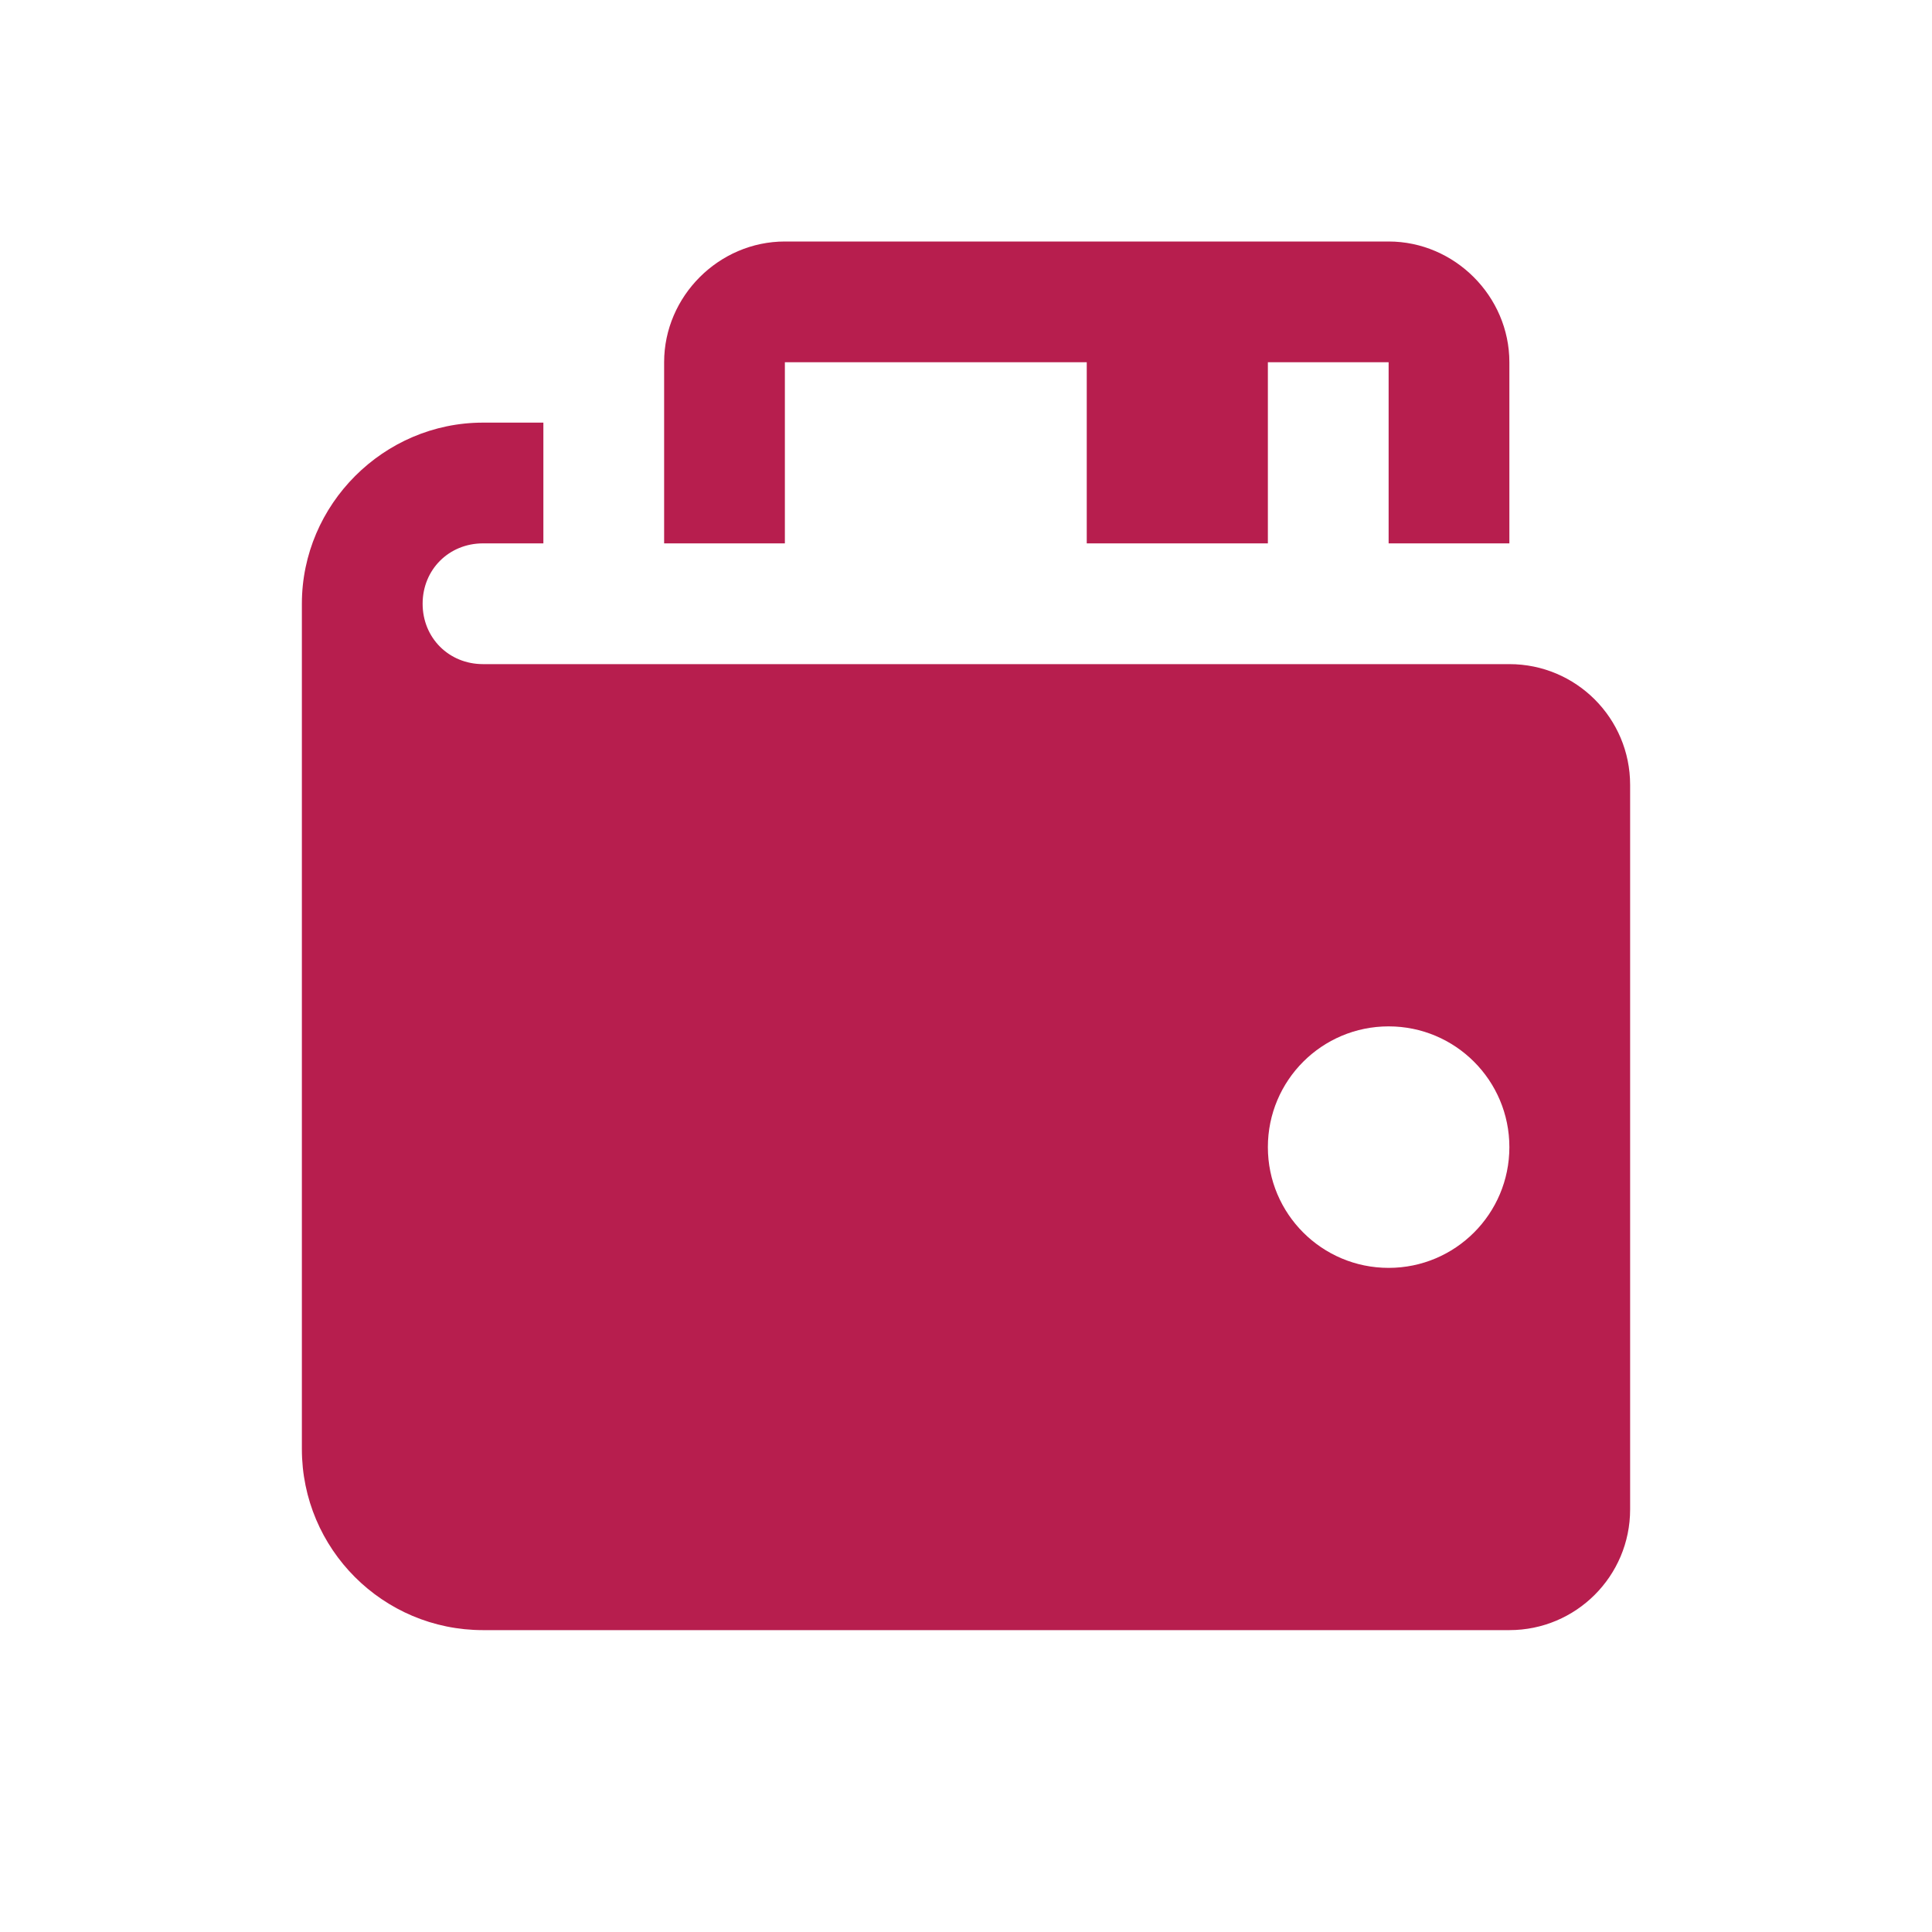 <svg width="32" height="32" viewBox="0 0 32 32" fill="none" xmlns="http://www.w3.org/2000/svg">
<path fill-rule="evenodd" clip-rule="evenodd" d="M13 4C11.907 4 11 4.907 11 6V9H13V6H18V9H21V6H23V9H25V6C25 4.907 24.093 4 23 4H13ZM8 7C6.355 7 5 8.355 5 10V24C5 25.657 6.343 27 8 27H25C26.105 27 27 26.105 27 25V13C27 11.895 26.105 11 25 11H17H8C7.435 11 7 10.565 7 10C7 9.435 7.435 9 8 9H9V7H8ZM23 17C24.105 17 25 17.895 25 19C25 20.105 24.105 21 23 21C21.895 21 21 20.105 21 19C21 17.895 21.895 17 23 17Z" fill="#B71E4E"/>
</svg>
